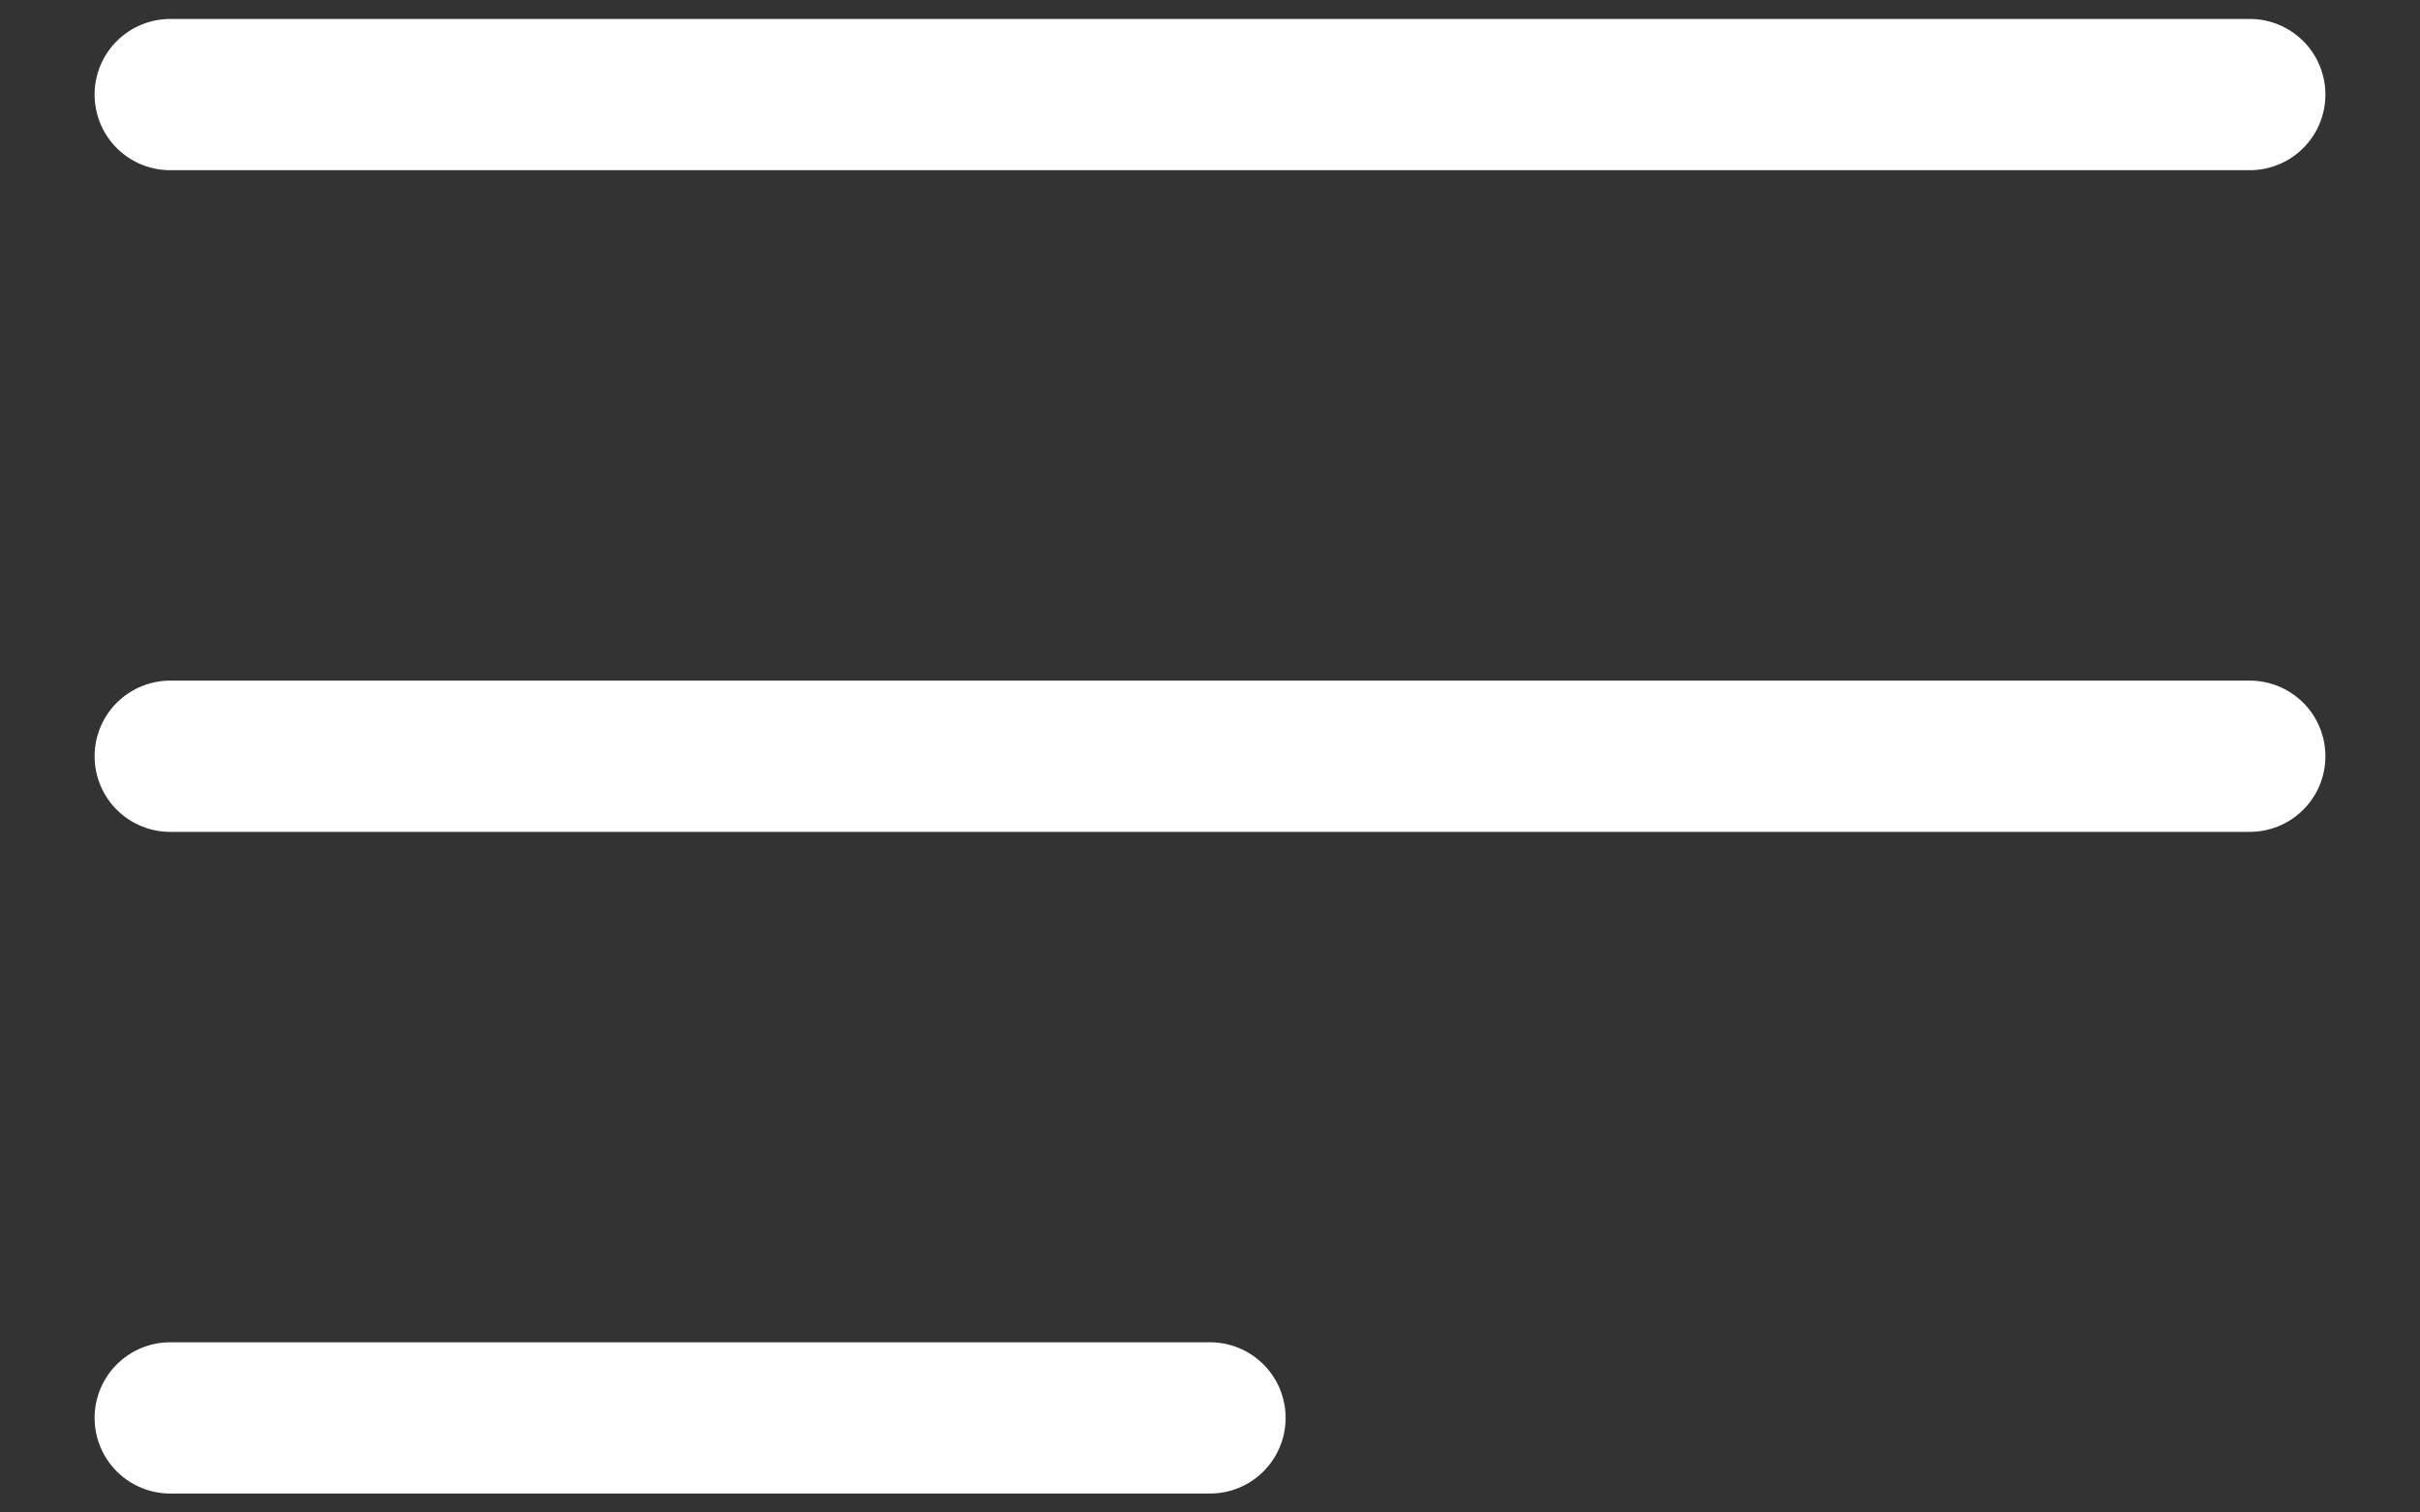 <svg width="24" height="15" viewBox="0 0 24 15" fill="none" xmlns="http://www.w3.org/2000/svg">
<rect x="0" y="0" width="24" height="15" fill="#333333" stroke="none"/>
<path d="M1.688 0.938H22.312M1.688 7.5H22.312M1.688 14.062H12" stroke="white" stroke-width="1.5" stroke-linecap="round" stroke-linejoin="round"/>
</svg>
